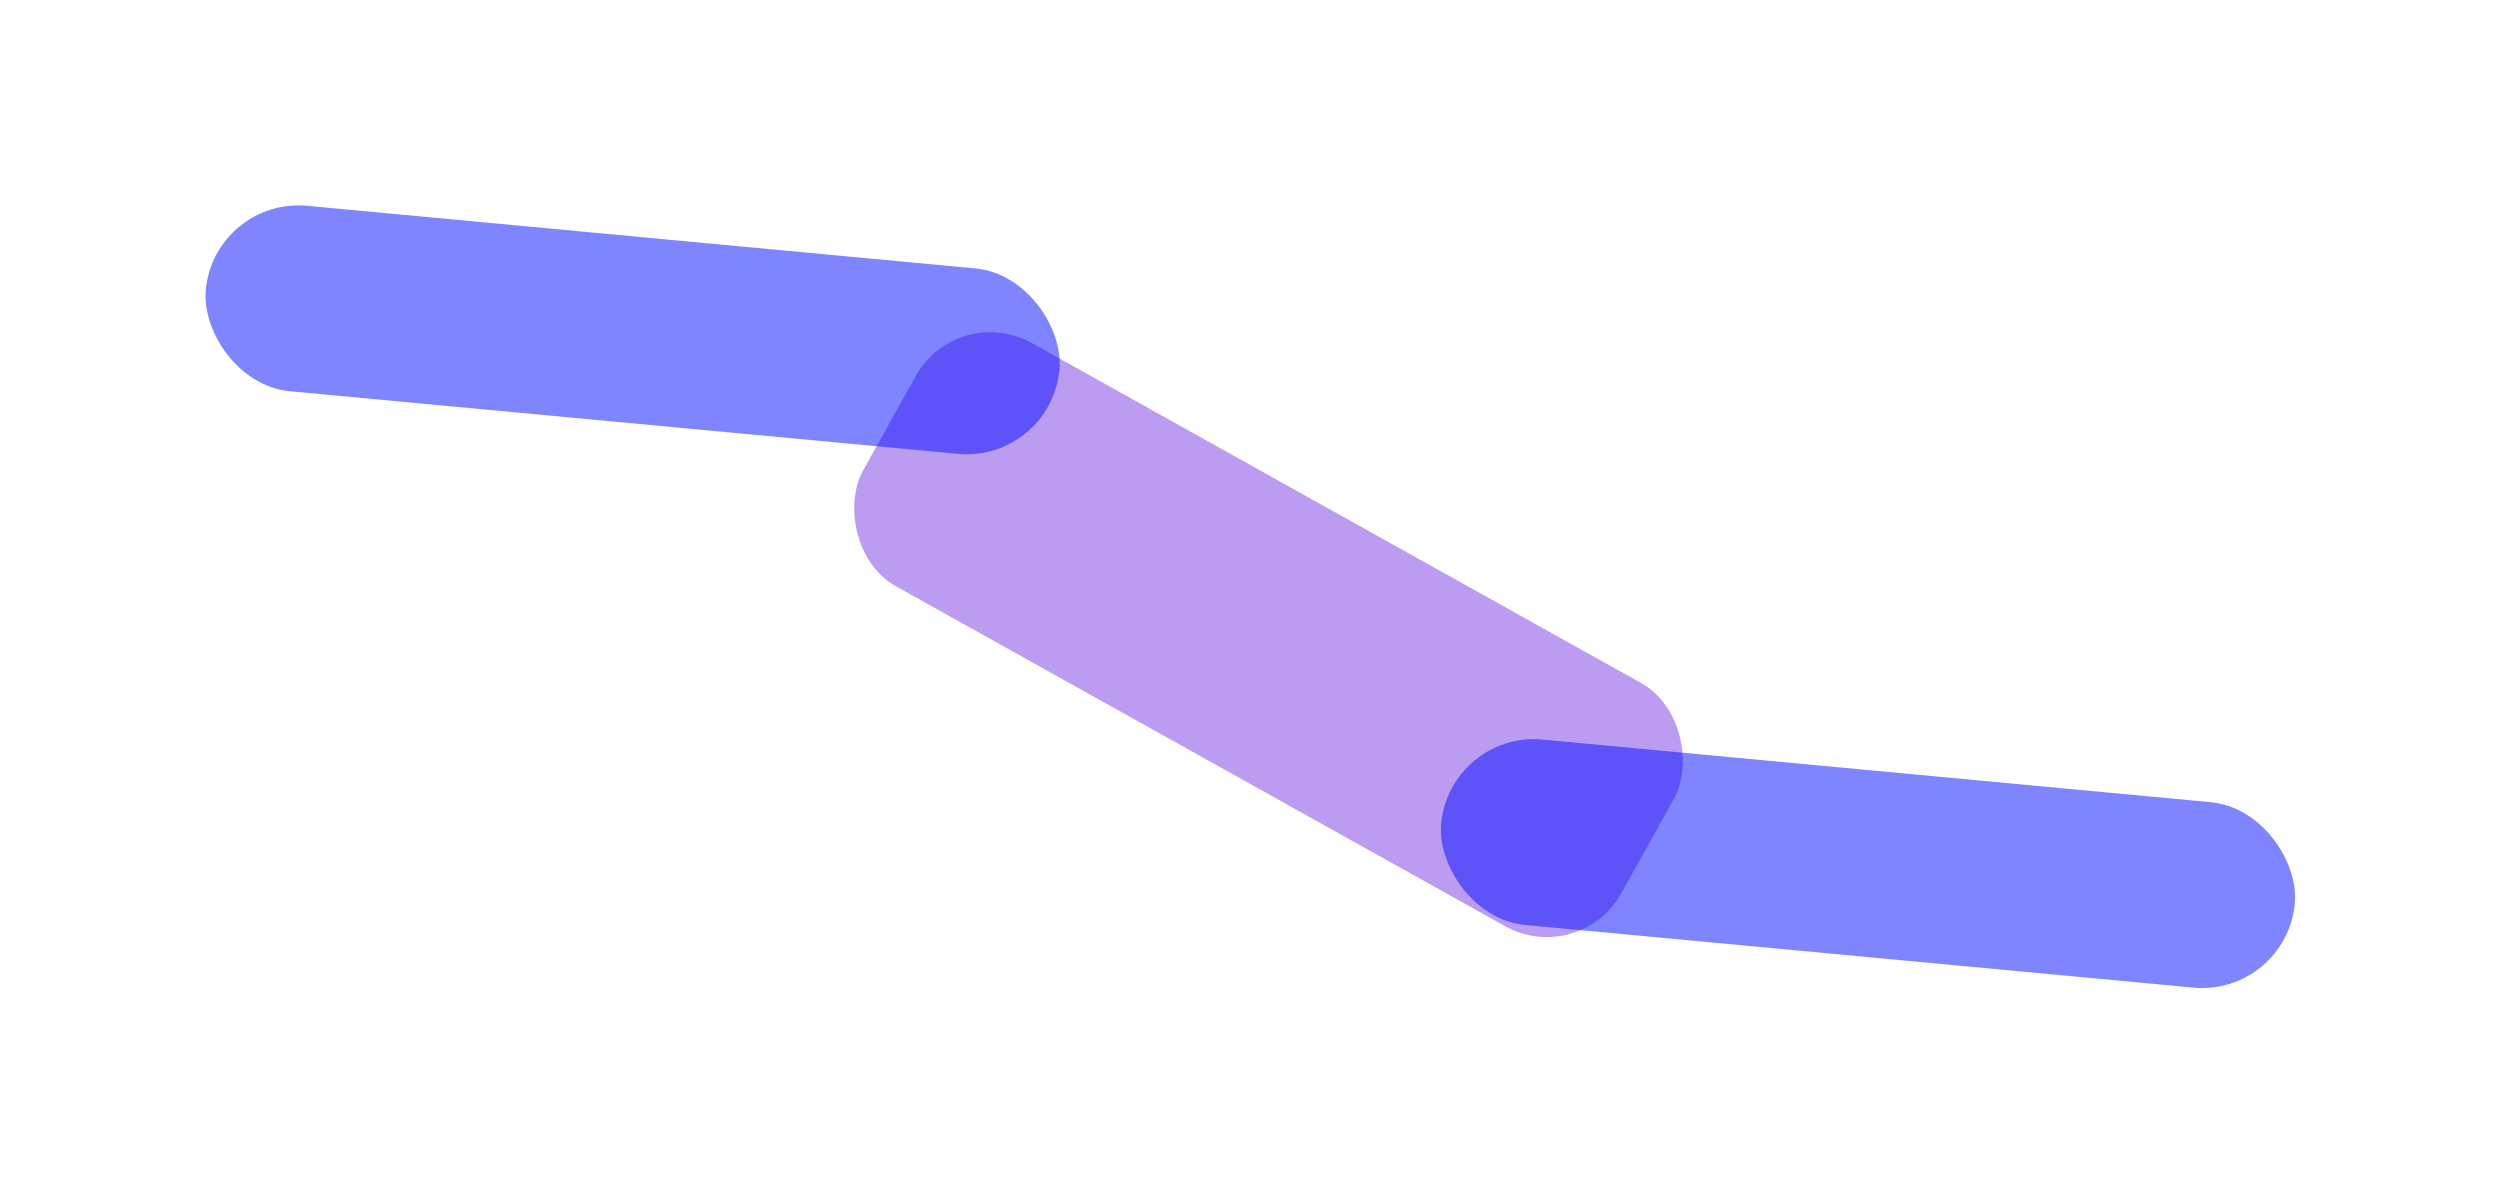 <?xml version="1.0" encoding="UTF-8"?> <svg xmlns="http://www.w3.org/2000/svg" width="2562" height="1223" viewBox="0 0 2562 1223" fill="none"><g style="mix-blend-mode:plus-lighter" opacity="0.4" filter="url(#filter0_f_38_42)"><rect x="981.104" y="309" width="889.596" height="285.501" rx="87.302" transform="rotate(29.159 981.104 309)" fill="#5607DD"></rect></g><g style="mix-blend-mode:plus-lighter" opacity="0.5" filter="url(#filter1_f_38_42)"><rect x="1485.81" y="749" width="878.65" height="190.847" rx="95.423" transform="rotate(5.355 1485.81 749)" fill="#000AFF"></rect></g><g style="mix-blend-mode:plus-lighter" opacity="0.5" filter="url(#filter2_f_38_42)"><rect x="219.812" y="202" width="878.65" height="190.847" rx="95.423" transform="rotate(5.355 219.812 202)" fill="#000AFF"></rect></g><defs><filter id="filter0_f_38_42" x="730.864" y="197.864" width="1138.24" height="905.03" filterUnits="userSpaceOnUse" color-interpolation-filters="sRGB"><feFlood flood-opacity="0" result="BackgroundImageFix"></feFlood><feBlend mode="normal" in="SourceGraphic" in2="BackgroundImageFix" result="shape"></feBlend><feGaussianBlur stdDeviation="71.297" result="effect1_foregroundBlur_38_42"></feGaussianBlur></filter><filter id="filter1_f_38_42" x="1266.98" y="547.976" width="1294.67" height="674.066" filterUnits="userSpaceOnUse" color-interpolation-filters="sRGB"><feFlood flood-opacity="0" result="BackgroundImageFix"></feFlood><feBlend mode="normal" in="SourceGraphic" in2="BackgroundImageFix" result="shape"></feBlend><feGaussianBlur stdDeviation="104.754" result="effect1_foregroundBlur_38_42"></feGaussianBlur></filter><filter id="filter2_f_38_42" x="0.976" y="0.976" width="1294.67" height="674.066" filterUnits="userSpaceOnUse" color-interpolation-filters="sRGB"><feFlood flood-opacity="0" result="BackgroundImageFix"></feFlood><feBlend mode="normal" in="SourceGraphic" in2="BackgroundImageFix" result="shape"></feBlend><feGaussianBlur stdDeviation="104.754" result="effect1_foregroundBlur_38_42"></feGaussianBlur></filter></defs></svg> 
